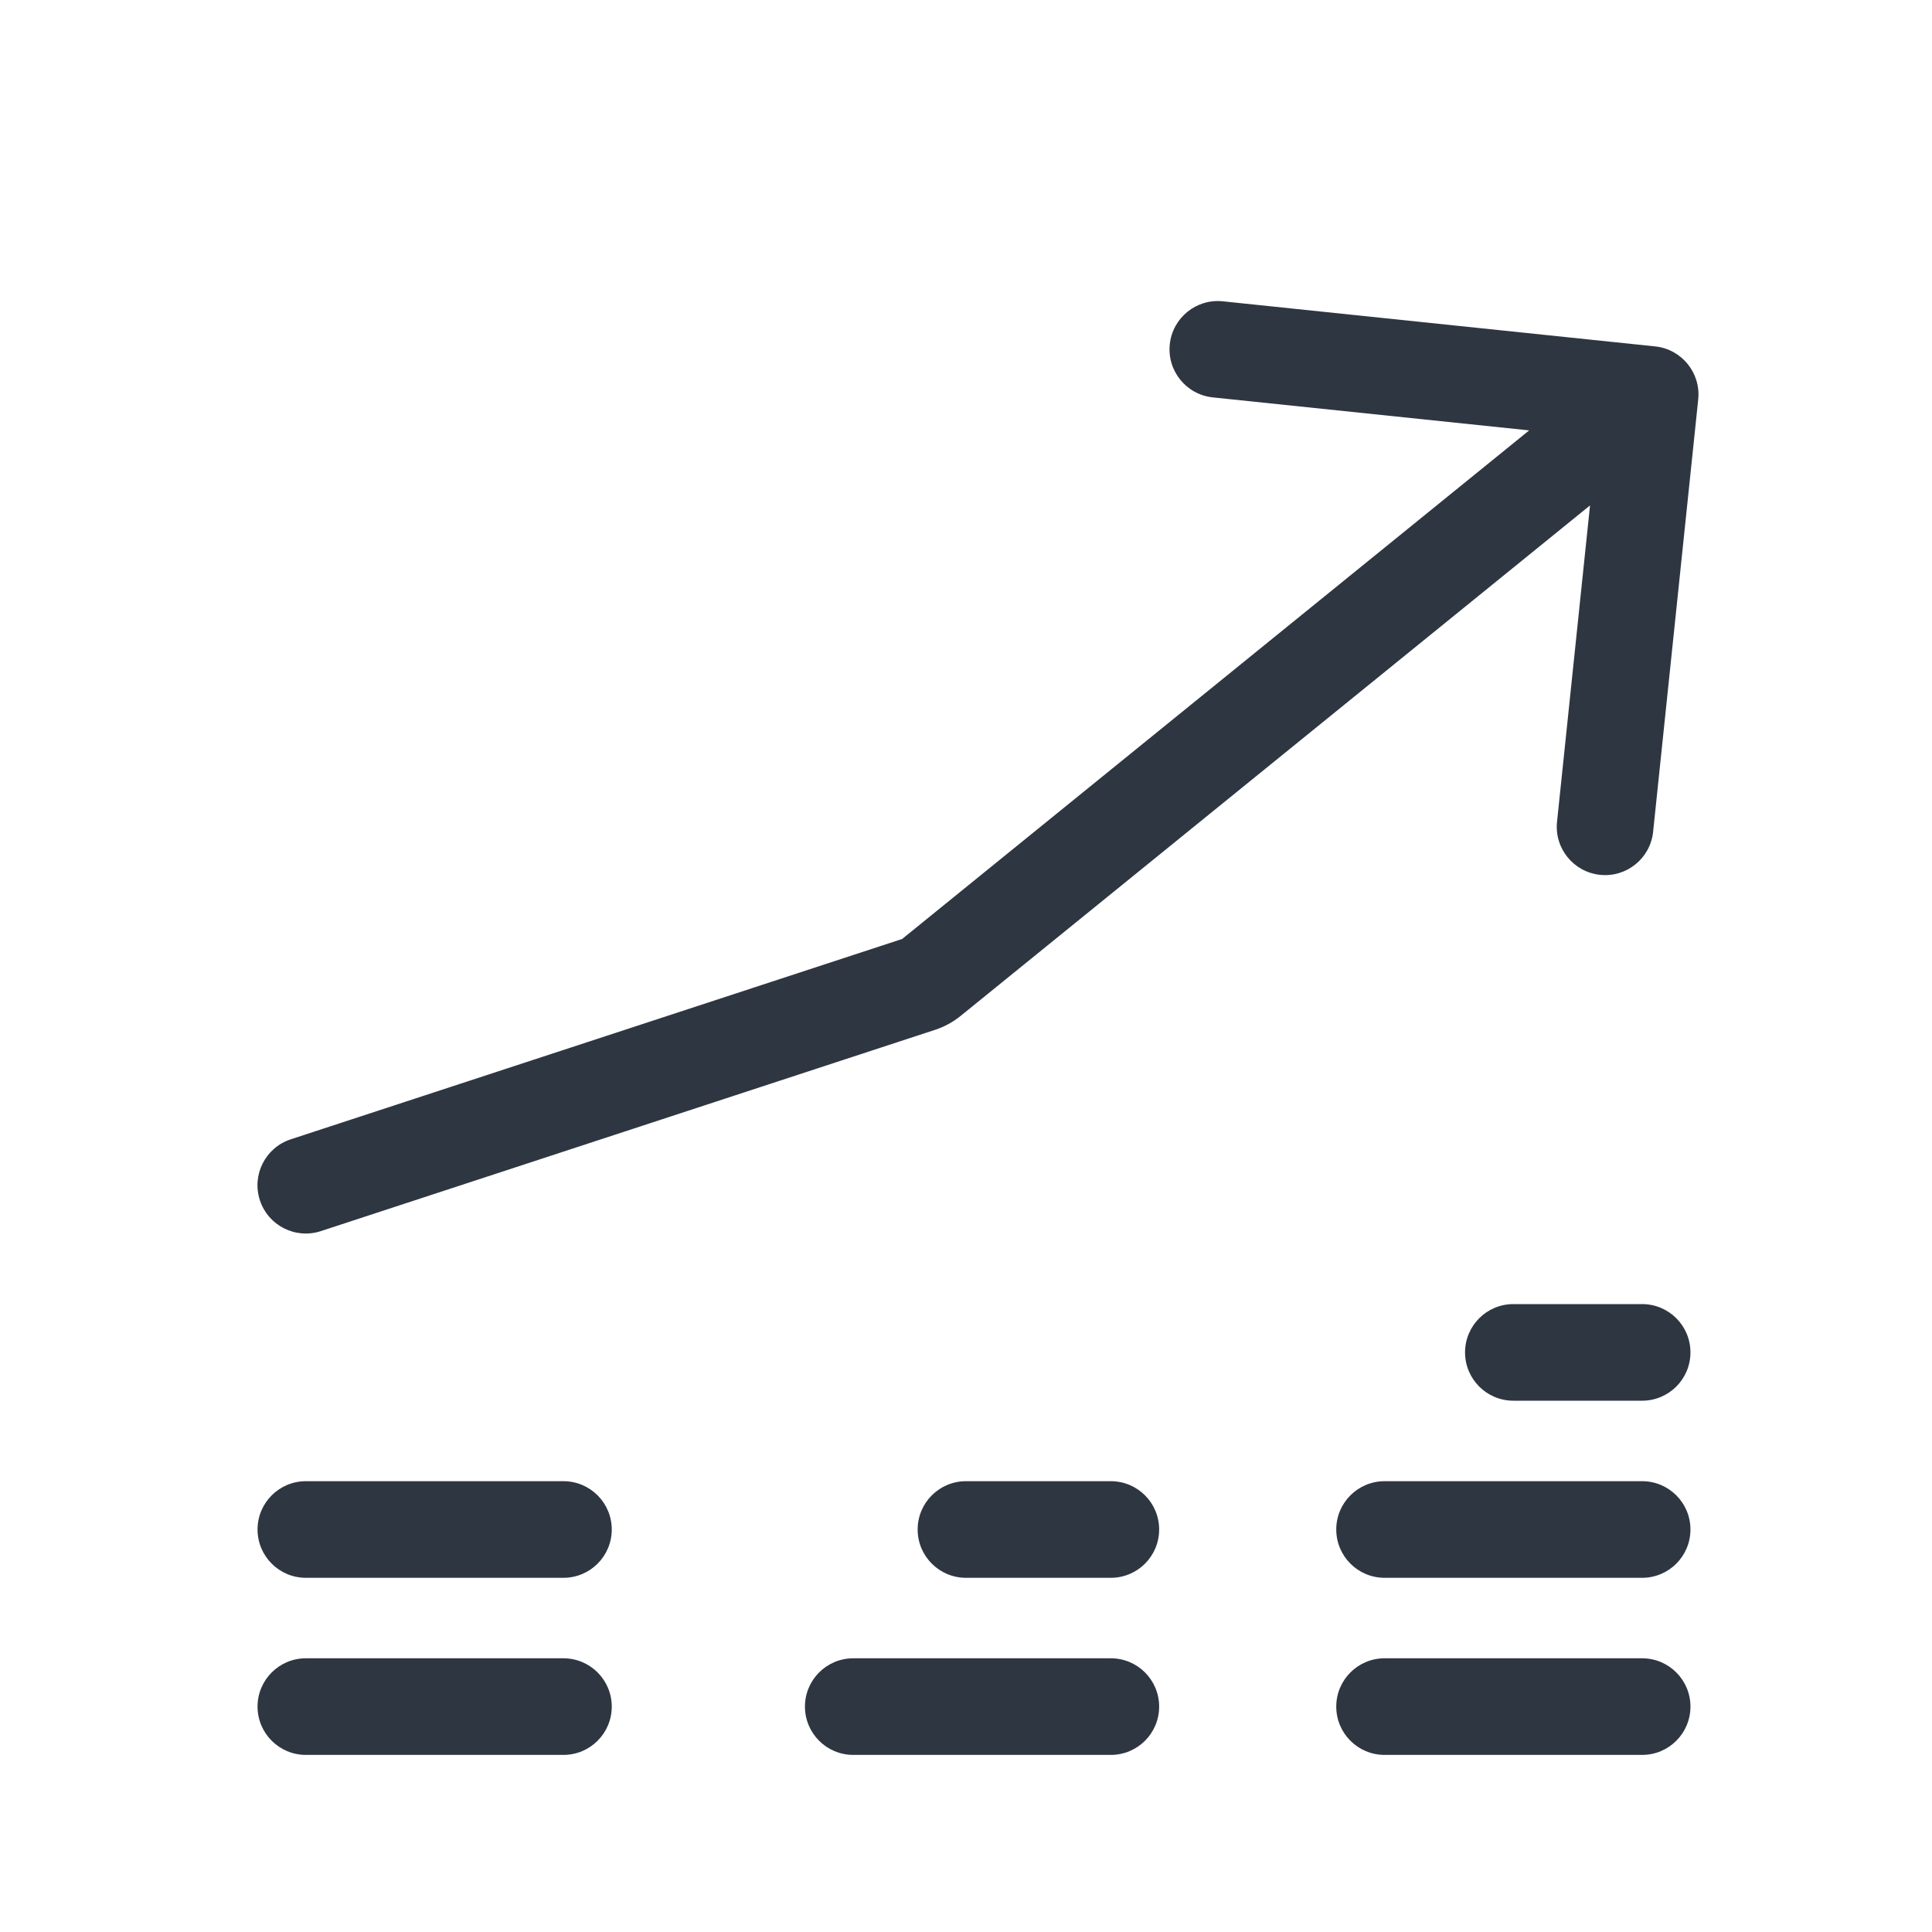 <svg width="120" height="120" viewBox="0 0 120 120" fill="none" xmlns="http://www.w3.org/2000/svg">
<path fill-rule="evenodd" clip-rule="evenodd" d="M105.479 24.811C105.651 23.163 104.454 21.688 102.806 21.516L75.952 18.715C74.304 18.543 72.829 19.74 72.657 21.387C72.485 23.035 73.682 24.511 75.33 24.683L94.98 26.732L56.034 58.321L18.059 70.765C16.484 71.281 15.626 72.976 16.142 74.55C16.658 76.125 18.353 76.983 19.927 76.467L58.077 63.965C58.657 63.776 59.196 63.481 59.67 63.097L98.76 31.392L96.71 51.043C96.538 52.691 97.735 54.166 99.383 54.338C101.031 54.51 102.506 53.313 102.678 51.666L105.479 24.811ZM90.997 84C90.997 82.343 92.341 81 93.997 81H101.997C103.654 81 104.997 82.343 104.997 84C104.997 85.657 103.654 87 101.997 87H93.997C92.341 87 90.997 85.657 90.997 84ZM59.997 92C58.34 92 56.997 93.343 56.997 95C56.997 96.657 58.34 98 59.997 98H68.997C70.654 98 71.997 96.657 71.997 95C71.997 93.343 70.654 92 68.997 92H59.997ZM85.997 92C84.341 92 82.997 93.343 82.997 95C82.997 96.657 84.341 98 85.997 98H101.997C103.654 98 104.997 96.657 104.997 95C104.997 93.343 103.654 92 101.997 92H85.997ZM18.997 103C17.34 103 15.997 104.343 15.997 106C15.997 107.657 17.34 109 18.997 109H34.997C36.654 109 37.997 107.657 37.997 106C37.997 104.343 36.654 103 34.997 103H18.997ZM15.997 95C15.997 93.343 17.34 92 18.997 92H34.997C36.654 92 37.997 93.343 37.997 95C37.997 96.657 36.654 98 34.997 98H18.997C17.34 98 15.997 96.657 15.997 95ZM52.997 103C51.34 103 49.997 104.343 49.997 106C49.997 107.657 51.34 109 52.997 109H68.997C70.654 109 71.997 107.657 71.997 106C71.997 104.343 70.654 103 68.997 103H52.997ZM82.997 106C82.997 104.343 84.341 103 85.997 103H101.997C103.654 103 104.997 104.343 104.997 106C104.997 107.657 103.654 109 101.997 109H85.997C84.341 109 82.997 107.657 82.997 106Z" fill="#2E3641"/>
</svg>

